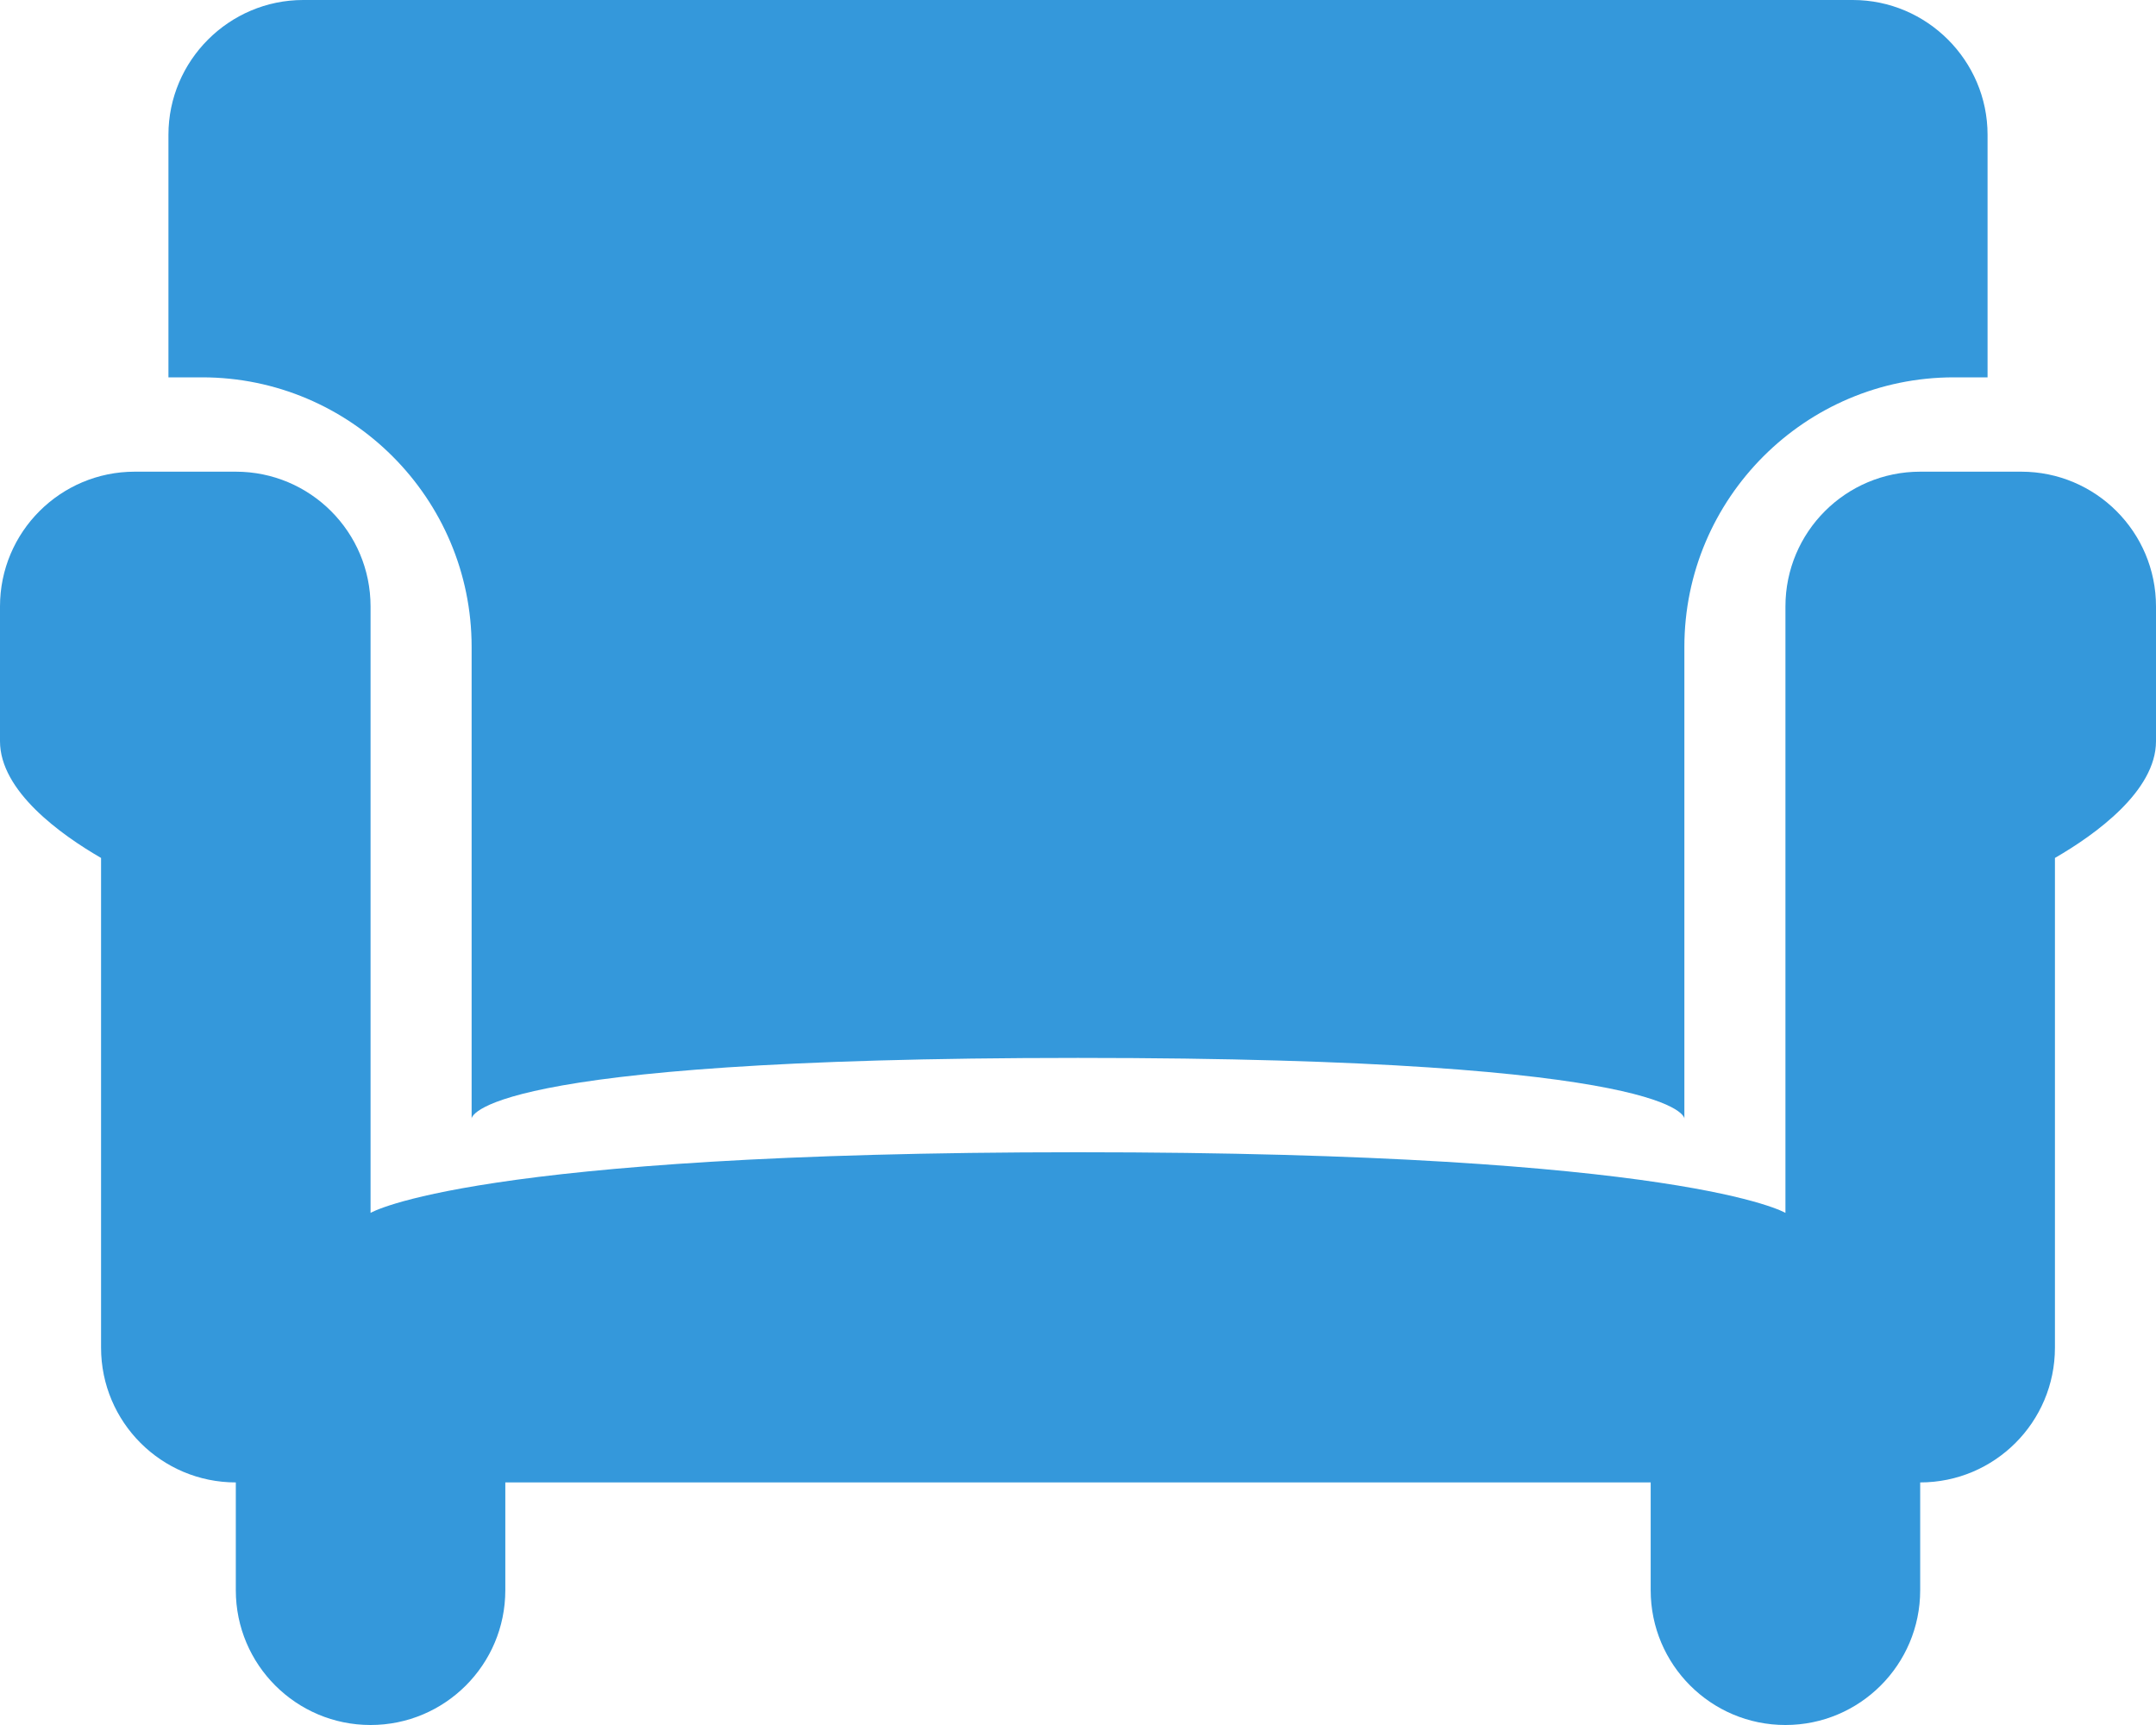 <?xml version="1.0" encoding="utf-8"?>
<!-- Generator: Adobe Illustrator 26.0.1, SVG Export Plug-In . SVG Version: 6.00 Build 0)  -->
<svg version="1.1" id="Calque_1" focusable="false" xmlns="http://www.w3.org/2000/svg" xmlns:xlink="http://www.w3.org/1999/xlink"
	 x="0px" y="0px" viewBox="0 0 640 512" style="enable-background:new 0 0 640 512;" xml:space="preserve">
<style type="text/css">
	.st0{fill:#3498DB;}
</style>
<g>
	<g>
		<path class="st0" d="M570,440H70c-22.091,0-40-17.908-40-40V254.648C18.043,247.732,0,234.807,0,220v-40
			c0-22.091,17.909-40,40-40h30c22.091,0,40,17.909,40,40v180c0,0,30-18,210-18s210,18,210,18V180
			c0-22.091,17.908-40,40-40h30c22.092,0,40,17.909,40,40v40c0,14.807-18.043,27.732-30,34.648V400
			C610,422.092,592.092,440,570,440z"/>
	</g>
</g>
<g>
	<path class="st0" d="M110,512c-22.091,0-40-17.908-40-40v-60c0-22.092,17.909-40,40-40s40,17.908,40,40v60
		C150,494.092,132.091,512,110,512z"/>
</g>
<g>
	<path class="st0" d="M530,512c-22.092,0-40-17.908-40-40v-60c0-22.092,17.908-40,40-40s40,17.908,40,40v60
		C570,494.092,552.092,512,530,512z"/>
</g>
<g>
	<path class="st0" d="M60,112c44.112,0,80,35.888,80,80v140c0,0,0-18,180-18s180,18,180,18V192
		c0-44.112,35.888-80,80-80h10V40c0-22-18-40-40-40H90C68,0,50,18,50,40v72H60z"/>
</g>
</svg>
